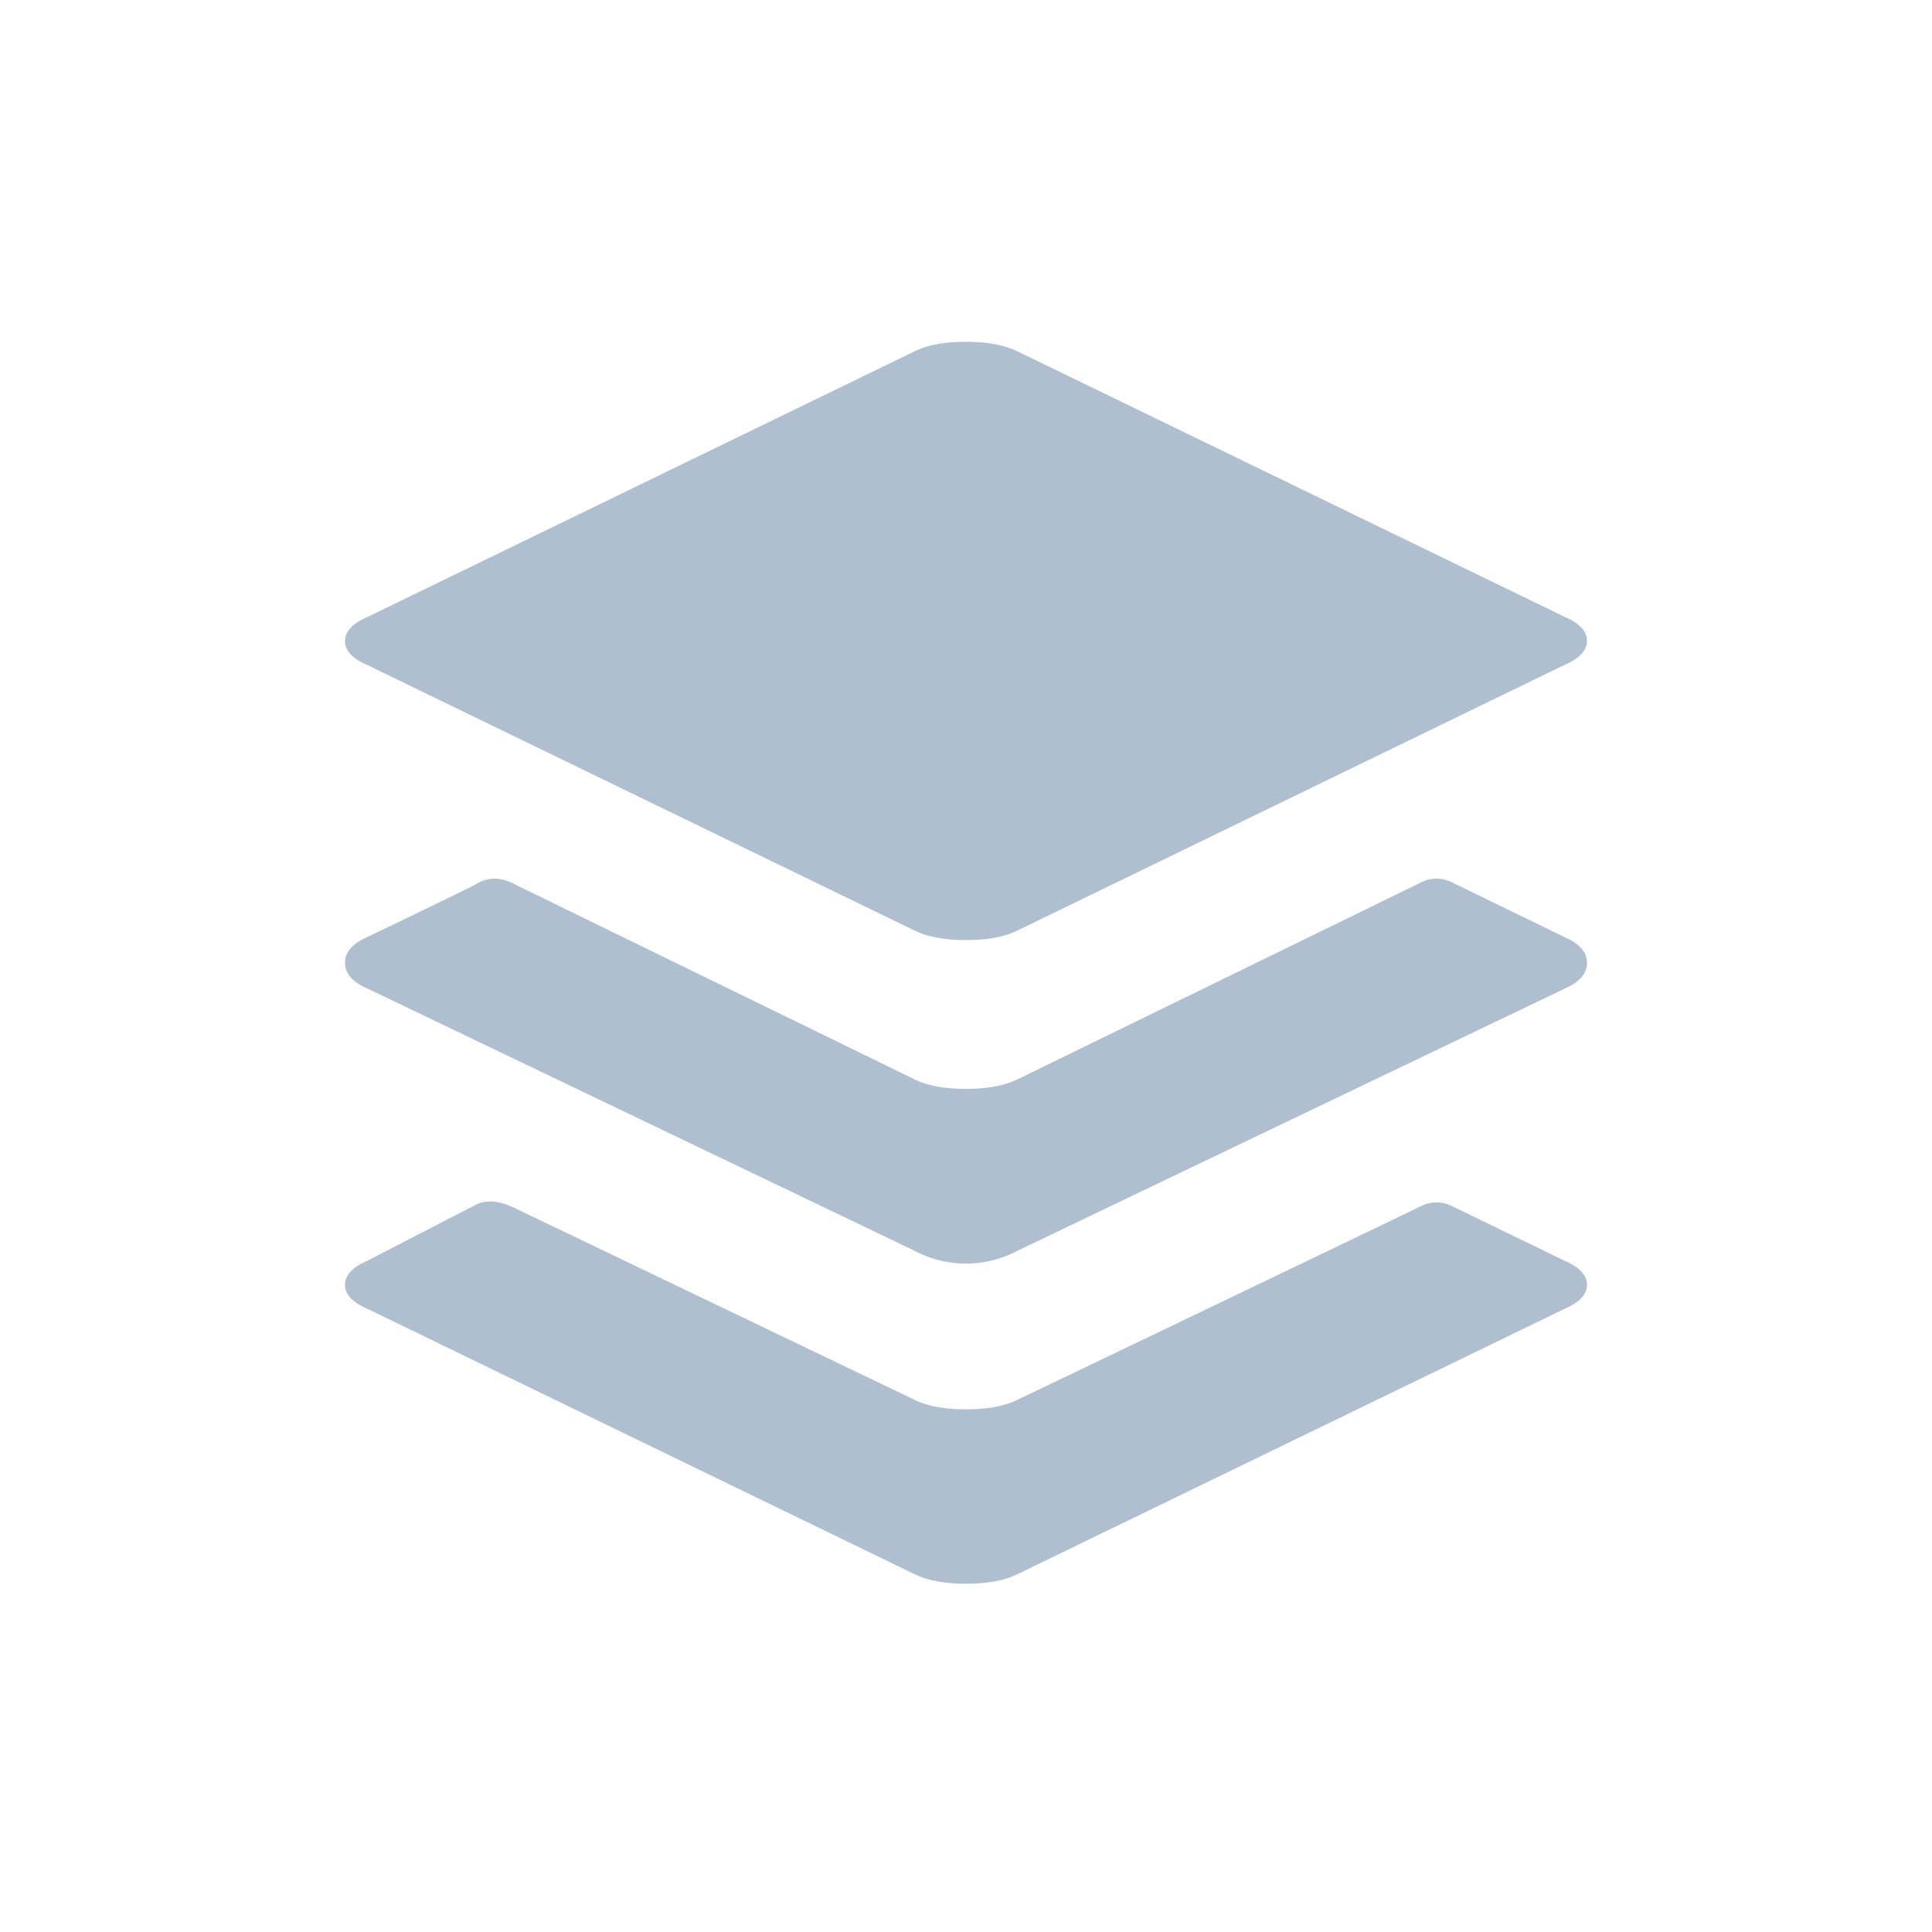 <svg id="图层_1" data-name="图层 1" xmlns="http://www.w3.org/2000/svg" viewBox="0 0 400 400"><defs><style>.cls-1{fill:#afbfcf;}</style></defs><title>画板 11</title><path class="cls-1" d="M76.12,137.72q-4.7-2-4.69-5t4.69-5L189.29,72.77q4-2,10.71-2c4.46,0,8,.67,10.71,2l113.17,54.91c3.12,1.34,4.69,3,4.69,5s-1.57,3.68-4.69,5L210.71,192.63c-2.67,1.34-6.25,2-10.71,2s-8-.67-10.71-2ZM323.88,194c3.12,1.34,4.69,3.13,4.69,5.36s-1.57,4-4.69,5.36L210.71,258.93a22.74,22.74,0,0,1-21.42,0L76.12,204.69c-3.13-1.34-4.69-3.12-4.69-5.36s1.56-4,4.69-5.36q18.07-8.68,22.09-10.71,4-2.67,8.71,0l82.37,40.18q4,2,10.71,2c4.46,0,8-.67,10.71-2q81-39.51,83.71-40.85a7.12,7.12,0,0,1,6,0Zm0,67c3.12,1.34,4.69,3,4.69,5s-1.57,3.68-4.69,5L210.71,325.89c-2.67,1.34-6.25,2-10.71,2s-8-.67-10.71-2L76.12,271q-4.7-2-4.69-5t4.69-5q18.07-9.37,22.09-11.39,3.35-2,8.71.67l82.37,39.51q4,2,10.71,2c4.46,0,8-.67,10.71-2q81-38.82,83.71-40.18a7.12,7.12,0,0,1,6,0Z"/></svg>